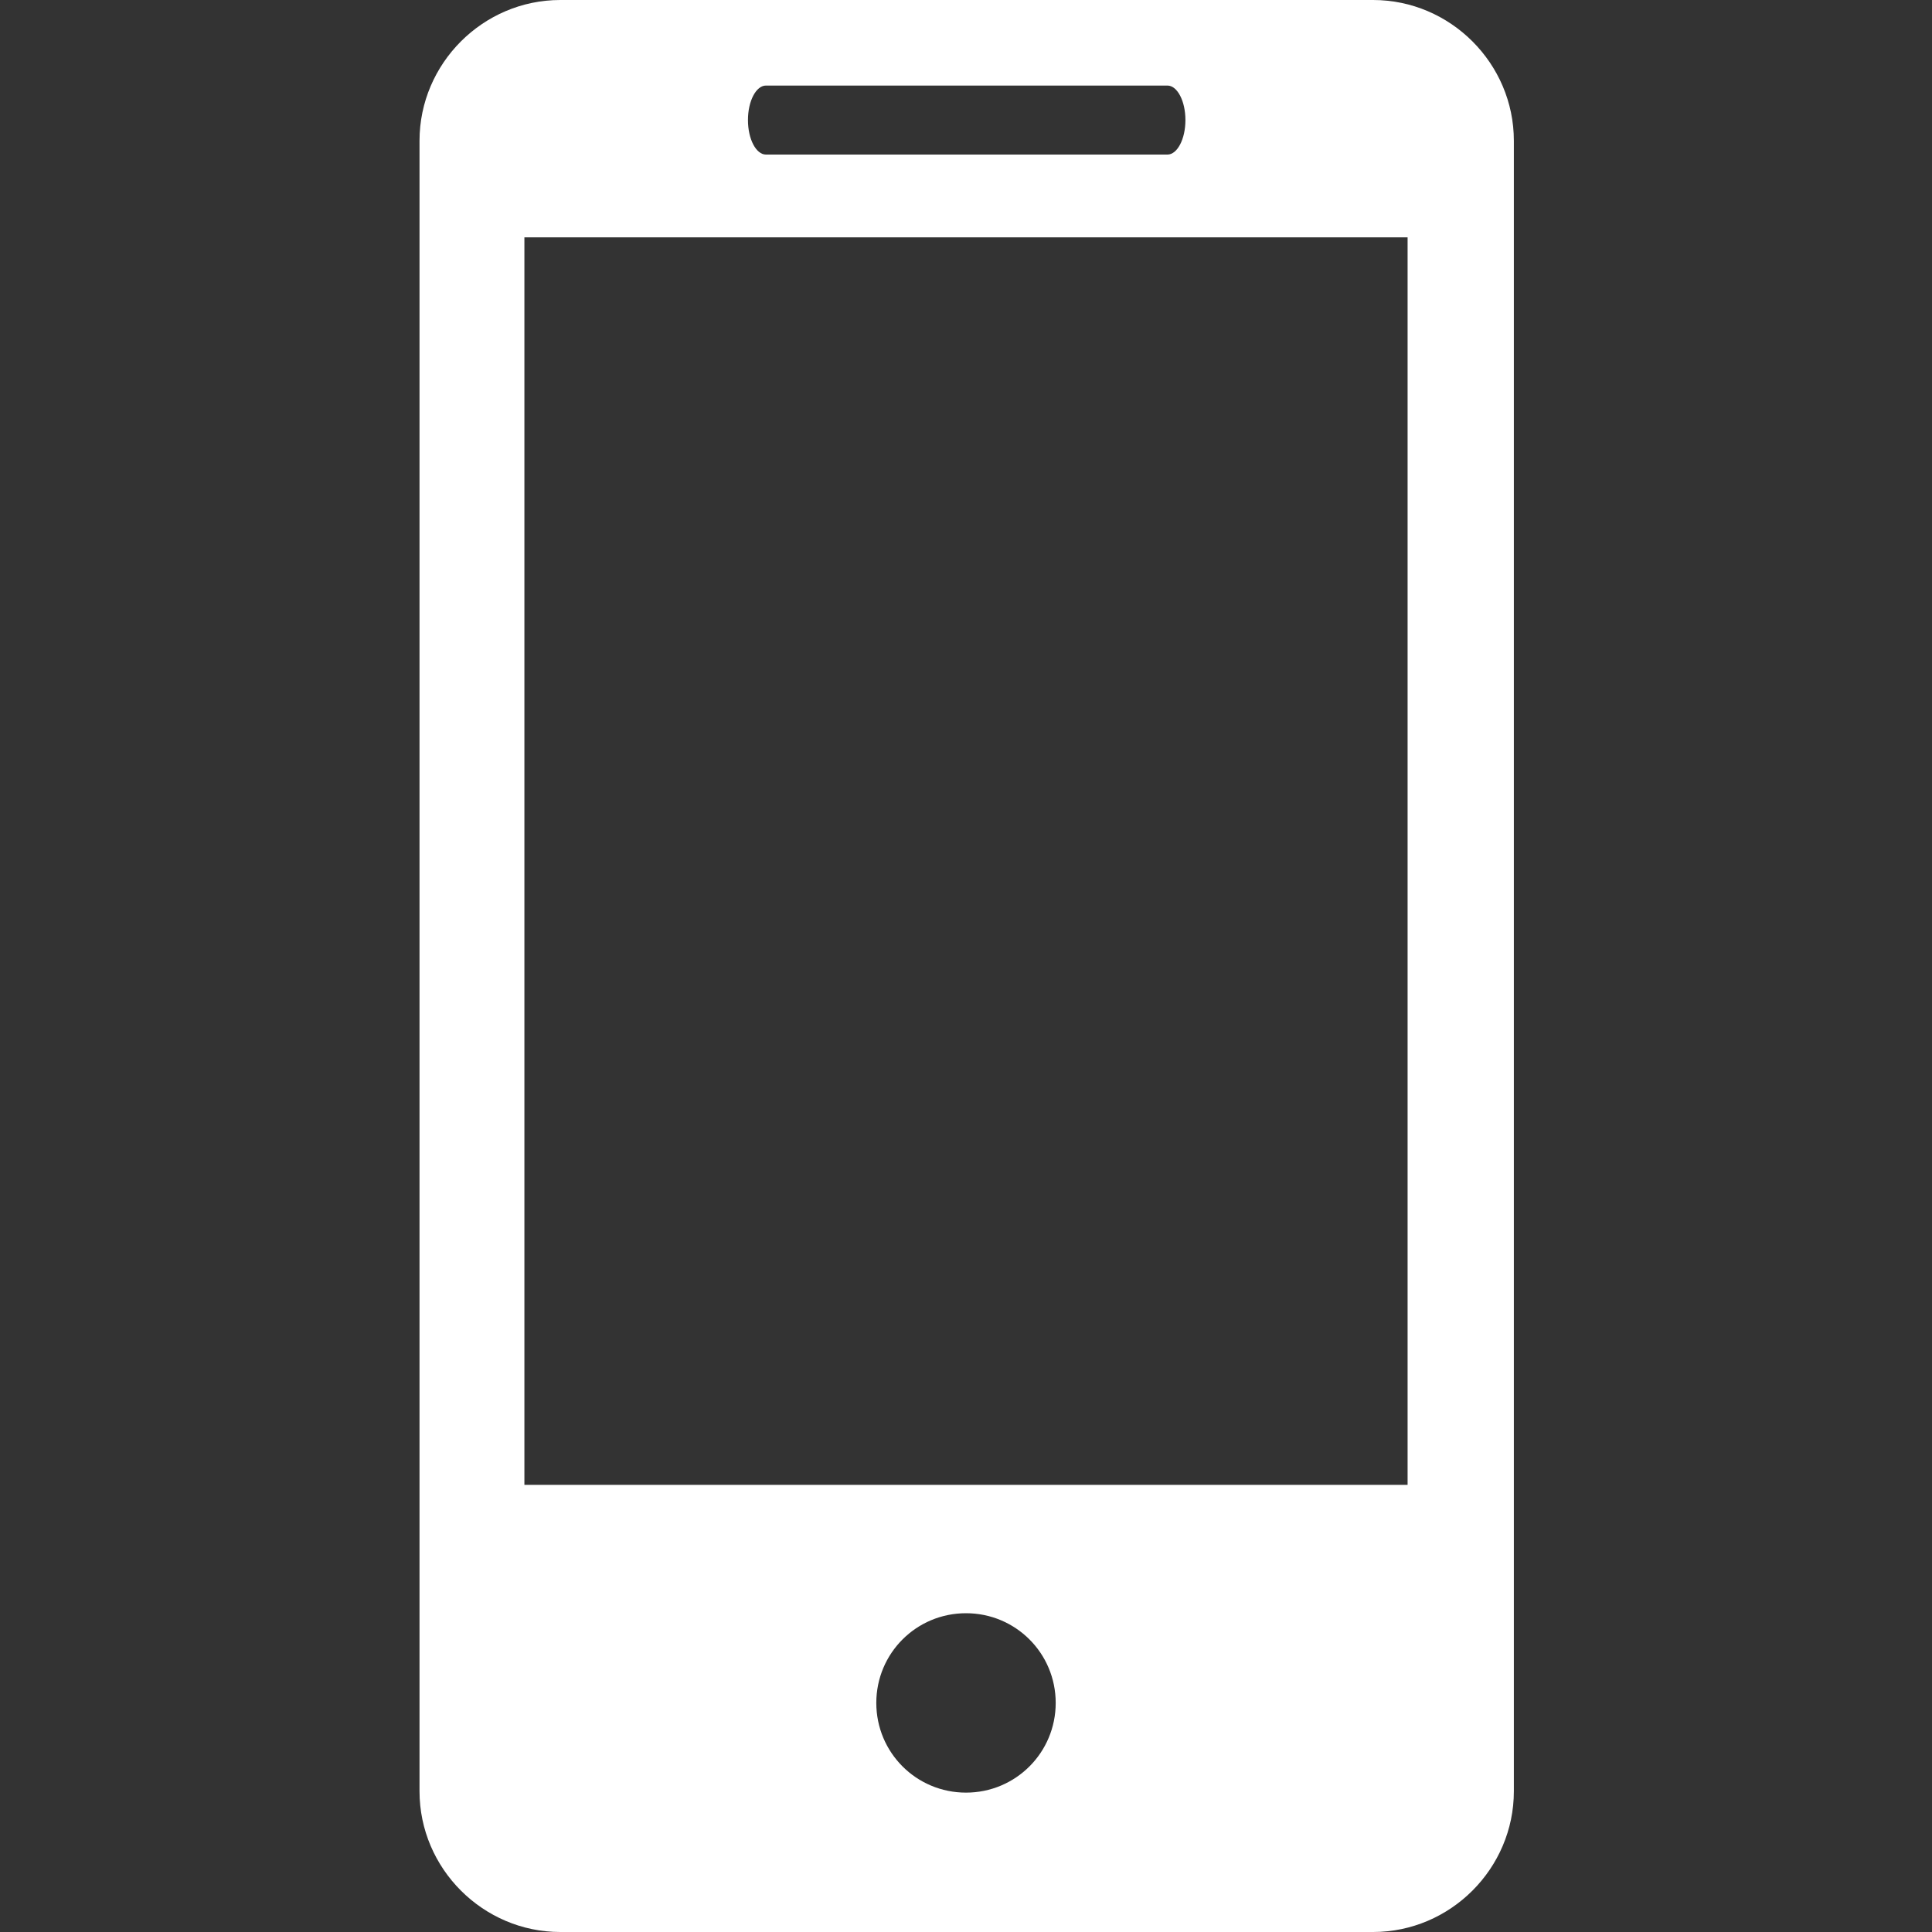 <?xml version="1.0" encoding="UTF-8"?> <svg xmlns="http://www.w3.org/2000/svg" id="Layer_1" width="14" height="14" version="1.1" viewBox="0 0 14 14"><rect x="0" y="0" width="14" height="14" fill="#333333" stroke="none"/><defs><style> .st0 { fill: #fff; } </style></defs><path class="st0" d="M9.95,0h-5.89c-.56,0-1.02.46-1.02,1.02v11.96c0,.56.46,1.02,1.02,1.02h5.89c.56,0,1.02-.46,1.02-1.02V1.02c0-.56-.46-1.02-1.02-1.02ZM5.55.62h2.91c.07,0,.13.11.13.25s-.06.25-.13.25h-2.91c-.07,0-.13-.11-.13-.25s.06-.25.13-.25ZM7,12.99c-.36,0-.65-.29-.65-.65s.29-.65.65-.65.65.29.65.65-.29.65-.65.65ZM10.2,10.76H3.8V1.72h6.4v9.04Z"></path></svg> 